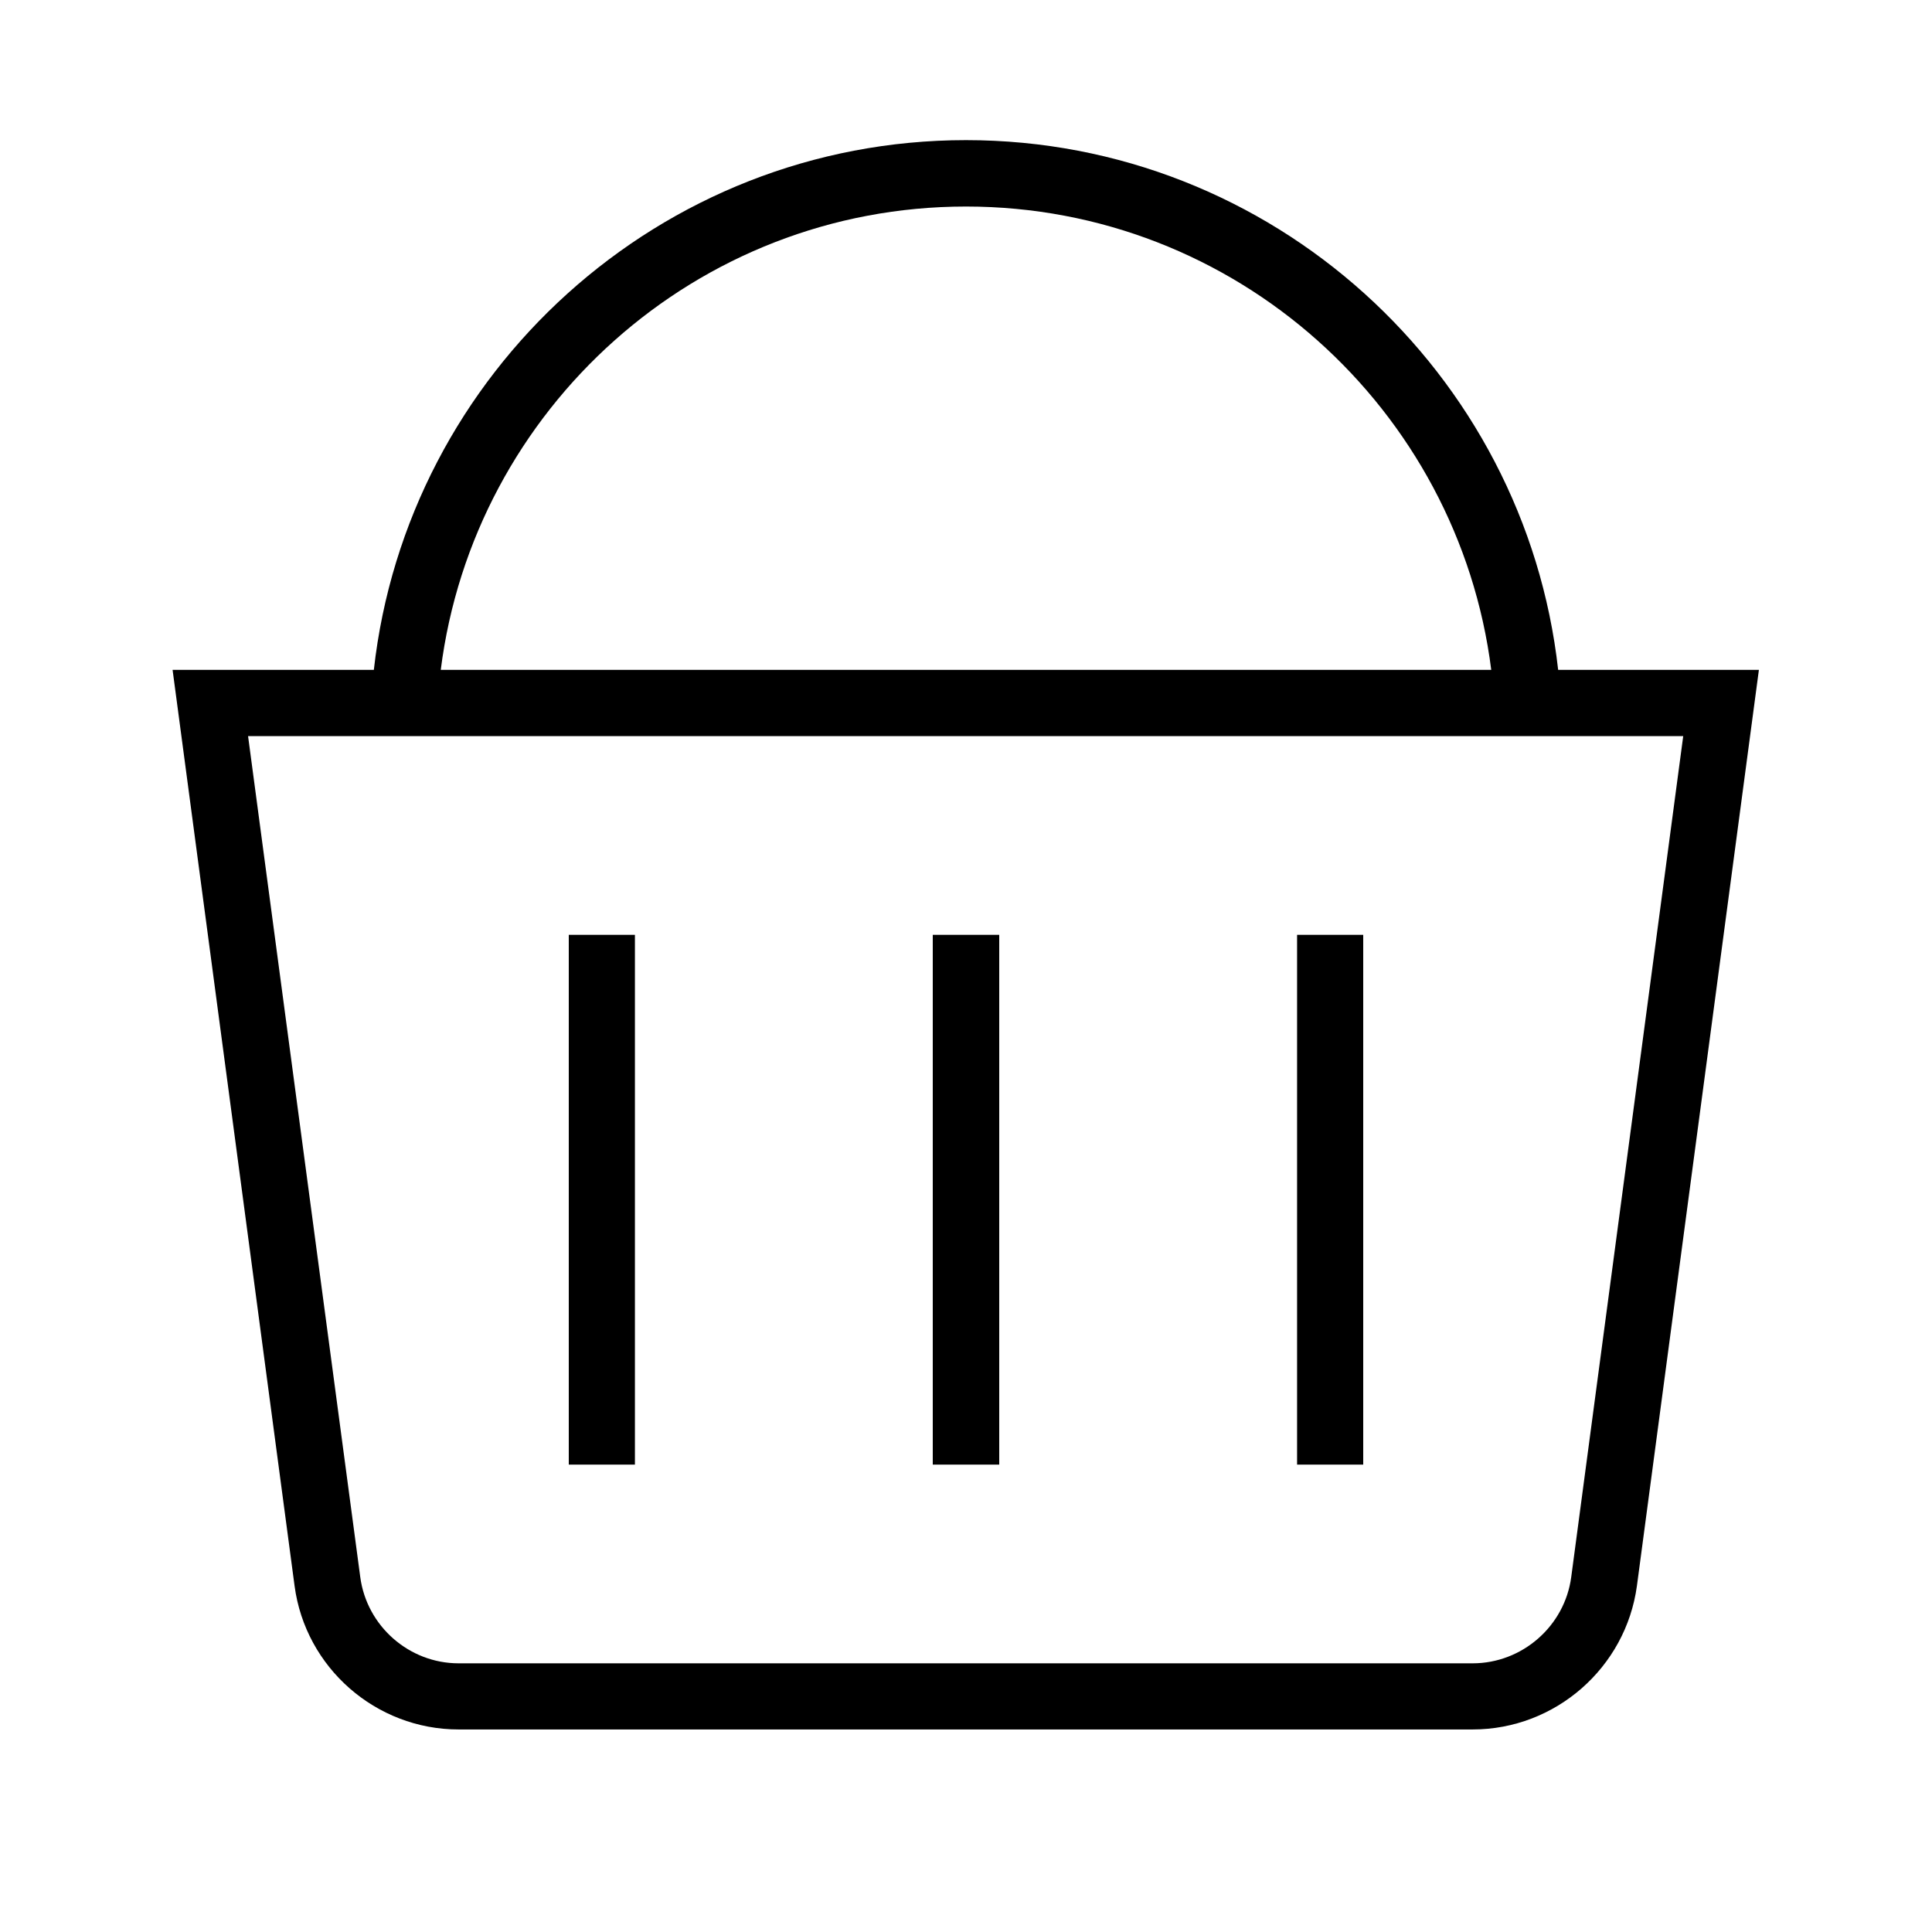 <svg xmlns="http://www.w3.org/2000/svg" xmlns:xlink="http://www.w3.org/1999/xlink" width="40" zoomAndPan="magnify" viewBox="0 0 30 30" height="40" preserveAspectRatio="xMidYMid meet" version="1.0"><defs><clipPath id="c79952a0f3"><path d="M 2.66 2.176 L 27.34 2.176 L 27.34 26.855 L 2.66 26.855 Z M 2.66 2.176 " clip-rule="nonzero"/></clipPath></defs><g clip-path="url(#c79952a0f3)"><path fill="#000000" d="M 14.484 14.516 L 15.516 14.516 L 15.516 22.742 L 14.484 22.742 Z M 20.141 22.742 L 21.168 22.742 L 21.168 14.516 L 20.141 14.516 Z M 8.832 22.742 L 9.859 22.742 L 9.859 14.516 L 8.832 14.516 Z M 27.312 10.402 L 25.418 24.625 C 25.246 25.895 24.152 26.855 22.867 26.855 L 7.121 26.855 C 5.836 26.855 4.742 25.895 4.574 24.625 L 2.68 10.402 L 5.805 10.402 C 6.32 5.785 10.246 2.176 15 2.176 C 19.754 2.176 23.68 5.785 24.195 10.402 Z M 6.848 10.402 L 23.156 10.402 C 22.645 6.352 19.188 3.207 15 3.207 C 10.812 3.207 7.355 6.352 6.844 10.402 Z M 26.141 11.43 L 3.852 11.43 L 5.594 24.488 C 5.695 25.25 6.352 25.828 7.121 25.828 L 22.867 25.828 C 23.637 25.828 24.297 25.25 24.398 24.488 L 26.137 11.43 Z M 26.141 11.43 " fill-opacity="1" fill-rule="nonzero"/></g></svg>